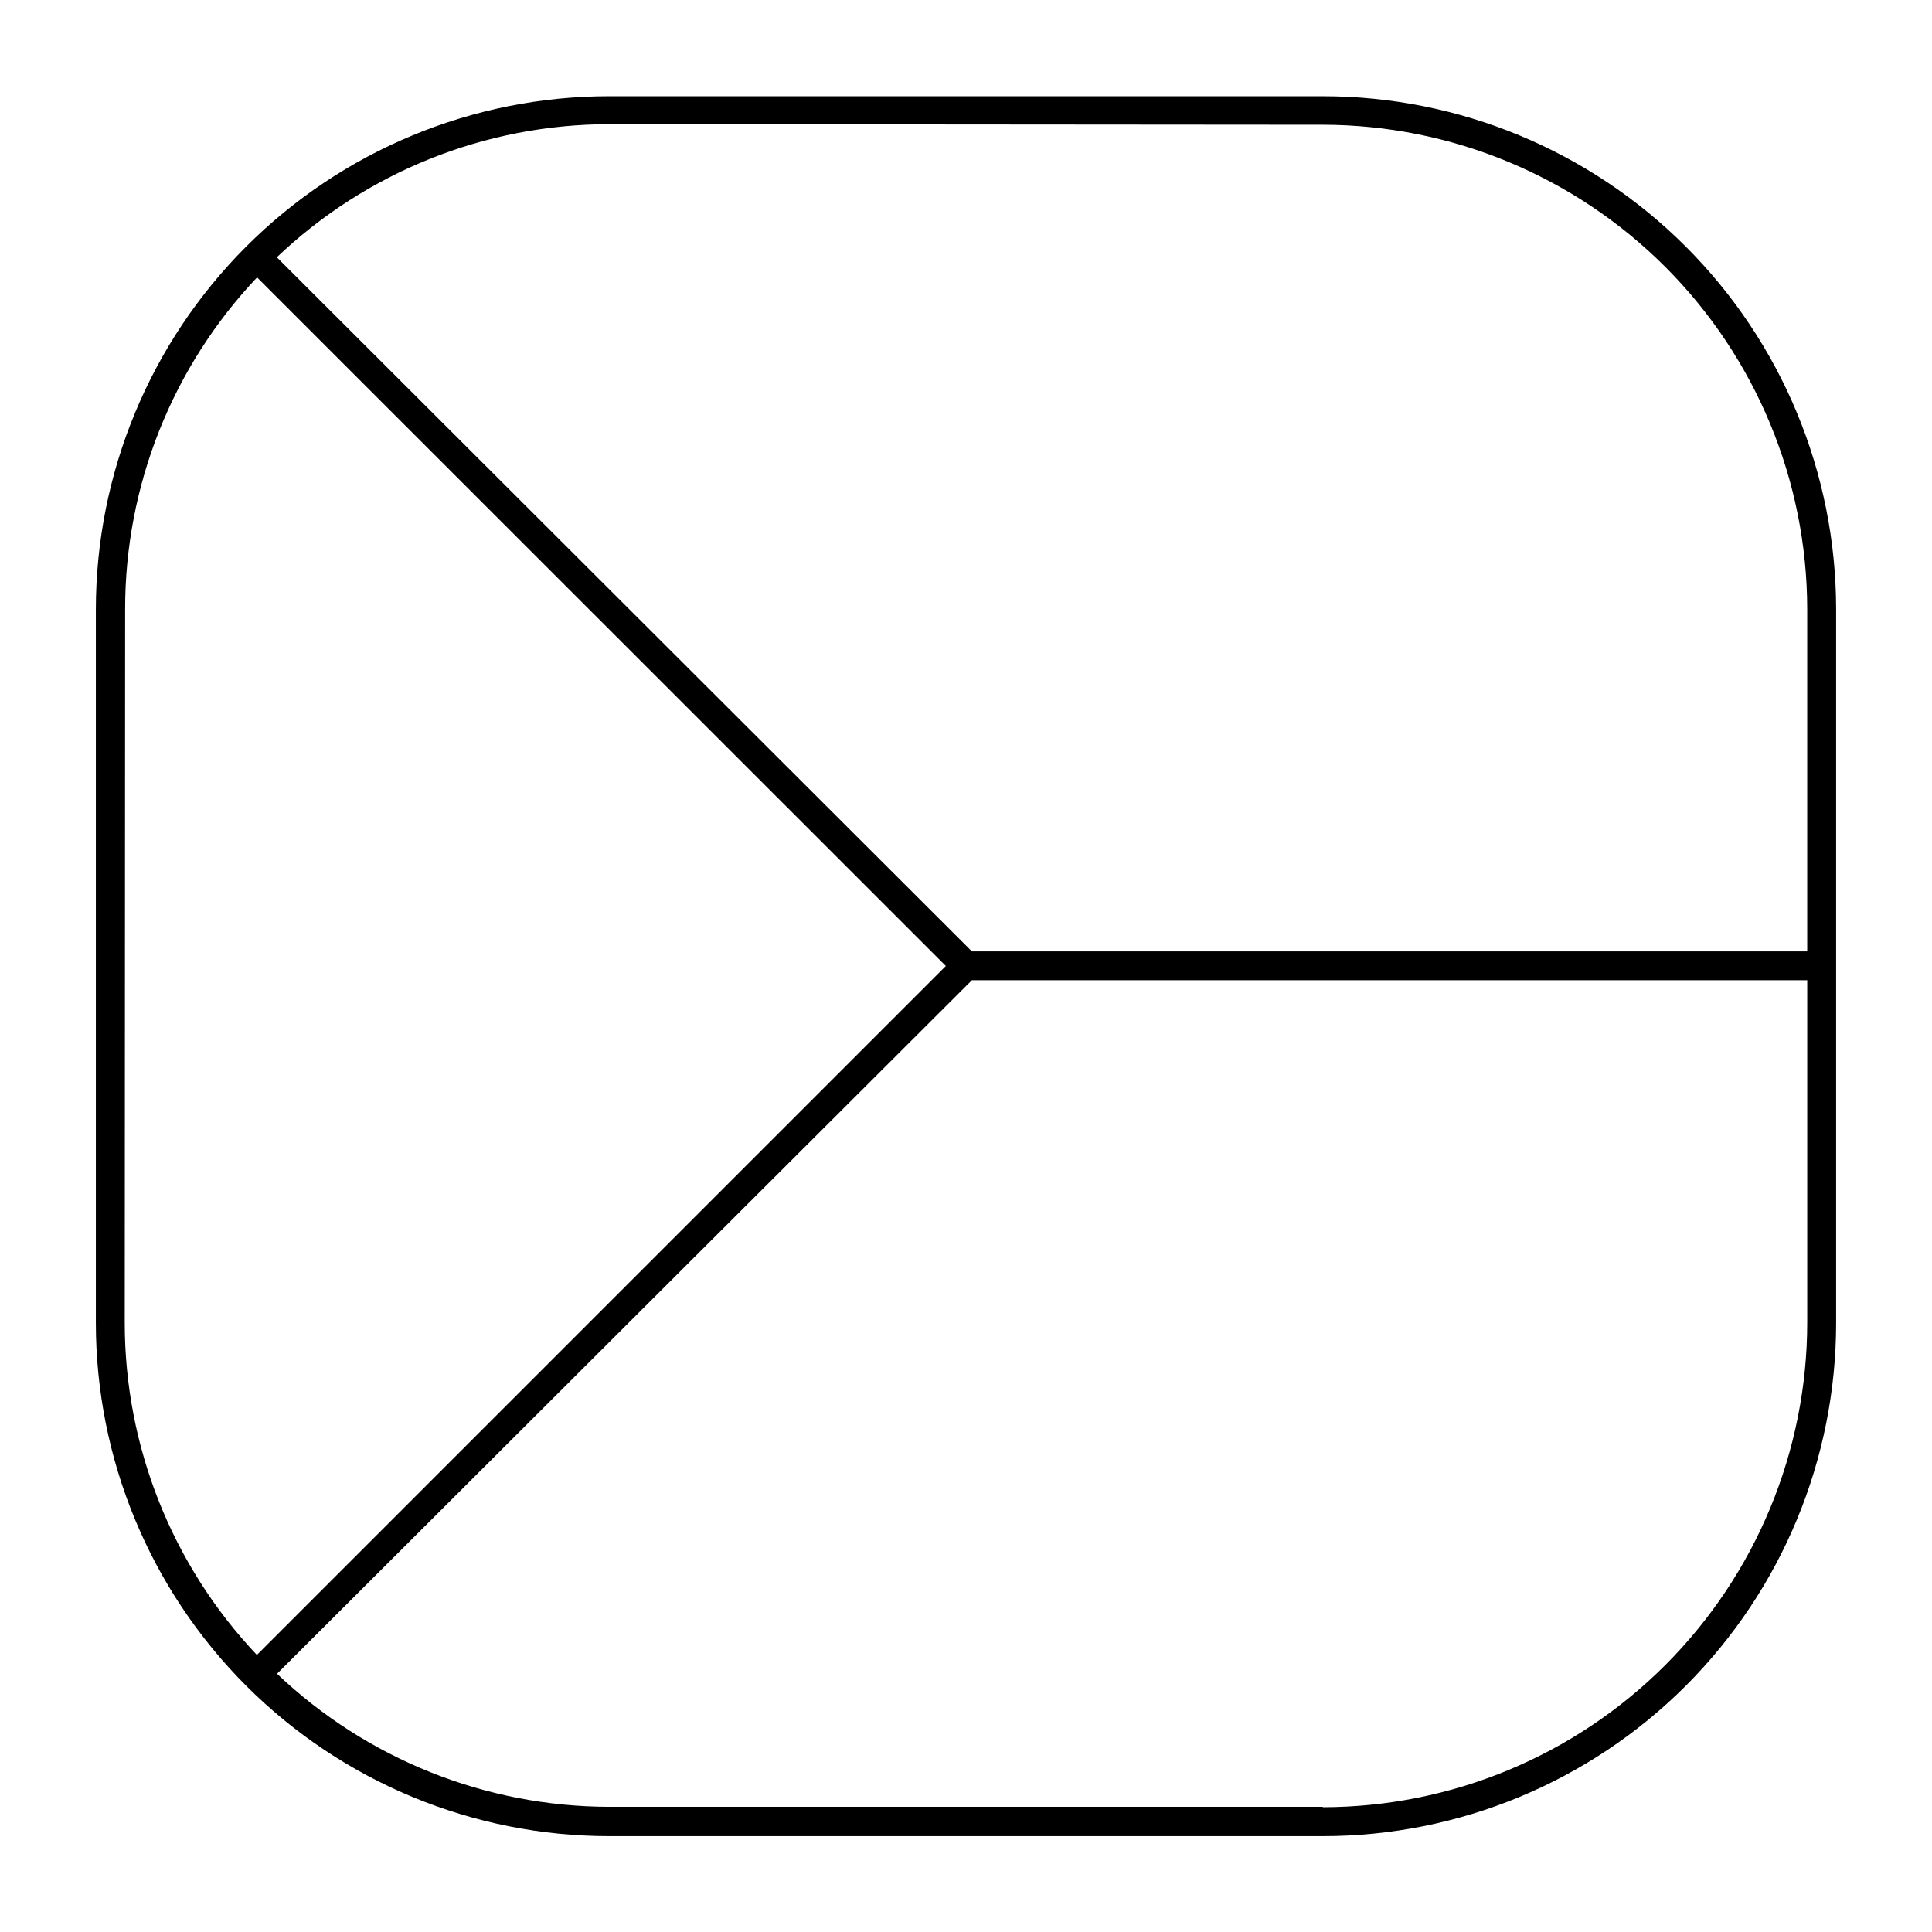 <?xml version="1.0" encoding="UTF-8"?>
<!-- Uploaded to: ICON Repo, www.iconrepo.com, Generator: ICON Repo Mixer Tools -->
<svg fill="#000000" width="800px" height="800px" version="1.1" viewBox="144 144 512 512" xmlns="http://www.w3.org/2000/svg">
 <path d="m494.56 169.5h-189.13c-36.078 0-70.676 14.332-96.188 39.844-25.508 25.512-39.84 60.109-39.84 96.188v189.03c0 36.078 14.332 70.676 39.84 96.188 25.512 25.512 60.109 39.844 96.188 39.844h189.13c36.078 0 70.676-14.332 96.188-39.844s39.844-60.109 39.844-96.188v-189.13c-0.027-36.059-14.371-70.633-39.879-96.121-25.508-25.488-60.09-39.809-96.152-39.809zm0 7.559c34.035 0.039 66.664 13.578 90.73 37.645 24.062 24.062 37.602 56.691 37.641 90.727v90.688h-221.38l-184.19-183.94c23.746-22.617 55.273-35.246 88.066-35.27zm-317.4 128.37c-0.023-32.699 12.488-64.164 34.965-87.914l182.53 182.48-182.58 182.58c-22.492-23.785-35.02-55.277-35.016-88.016zm317.4 317.4h-189.13c-32.77-0.059-64.27-12.684-88.016-35.266l184.14-183.79h221.38v90.688-0.004c-0.012 34.055-13.539 66.707-37.605 90.793-24.07 24.09-56.715 37.641-90.766 37.68z"/>
</svg>